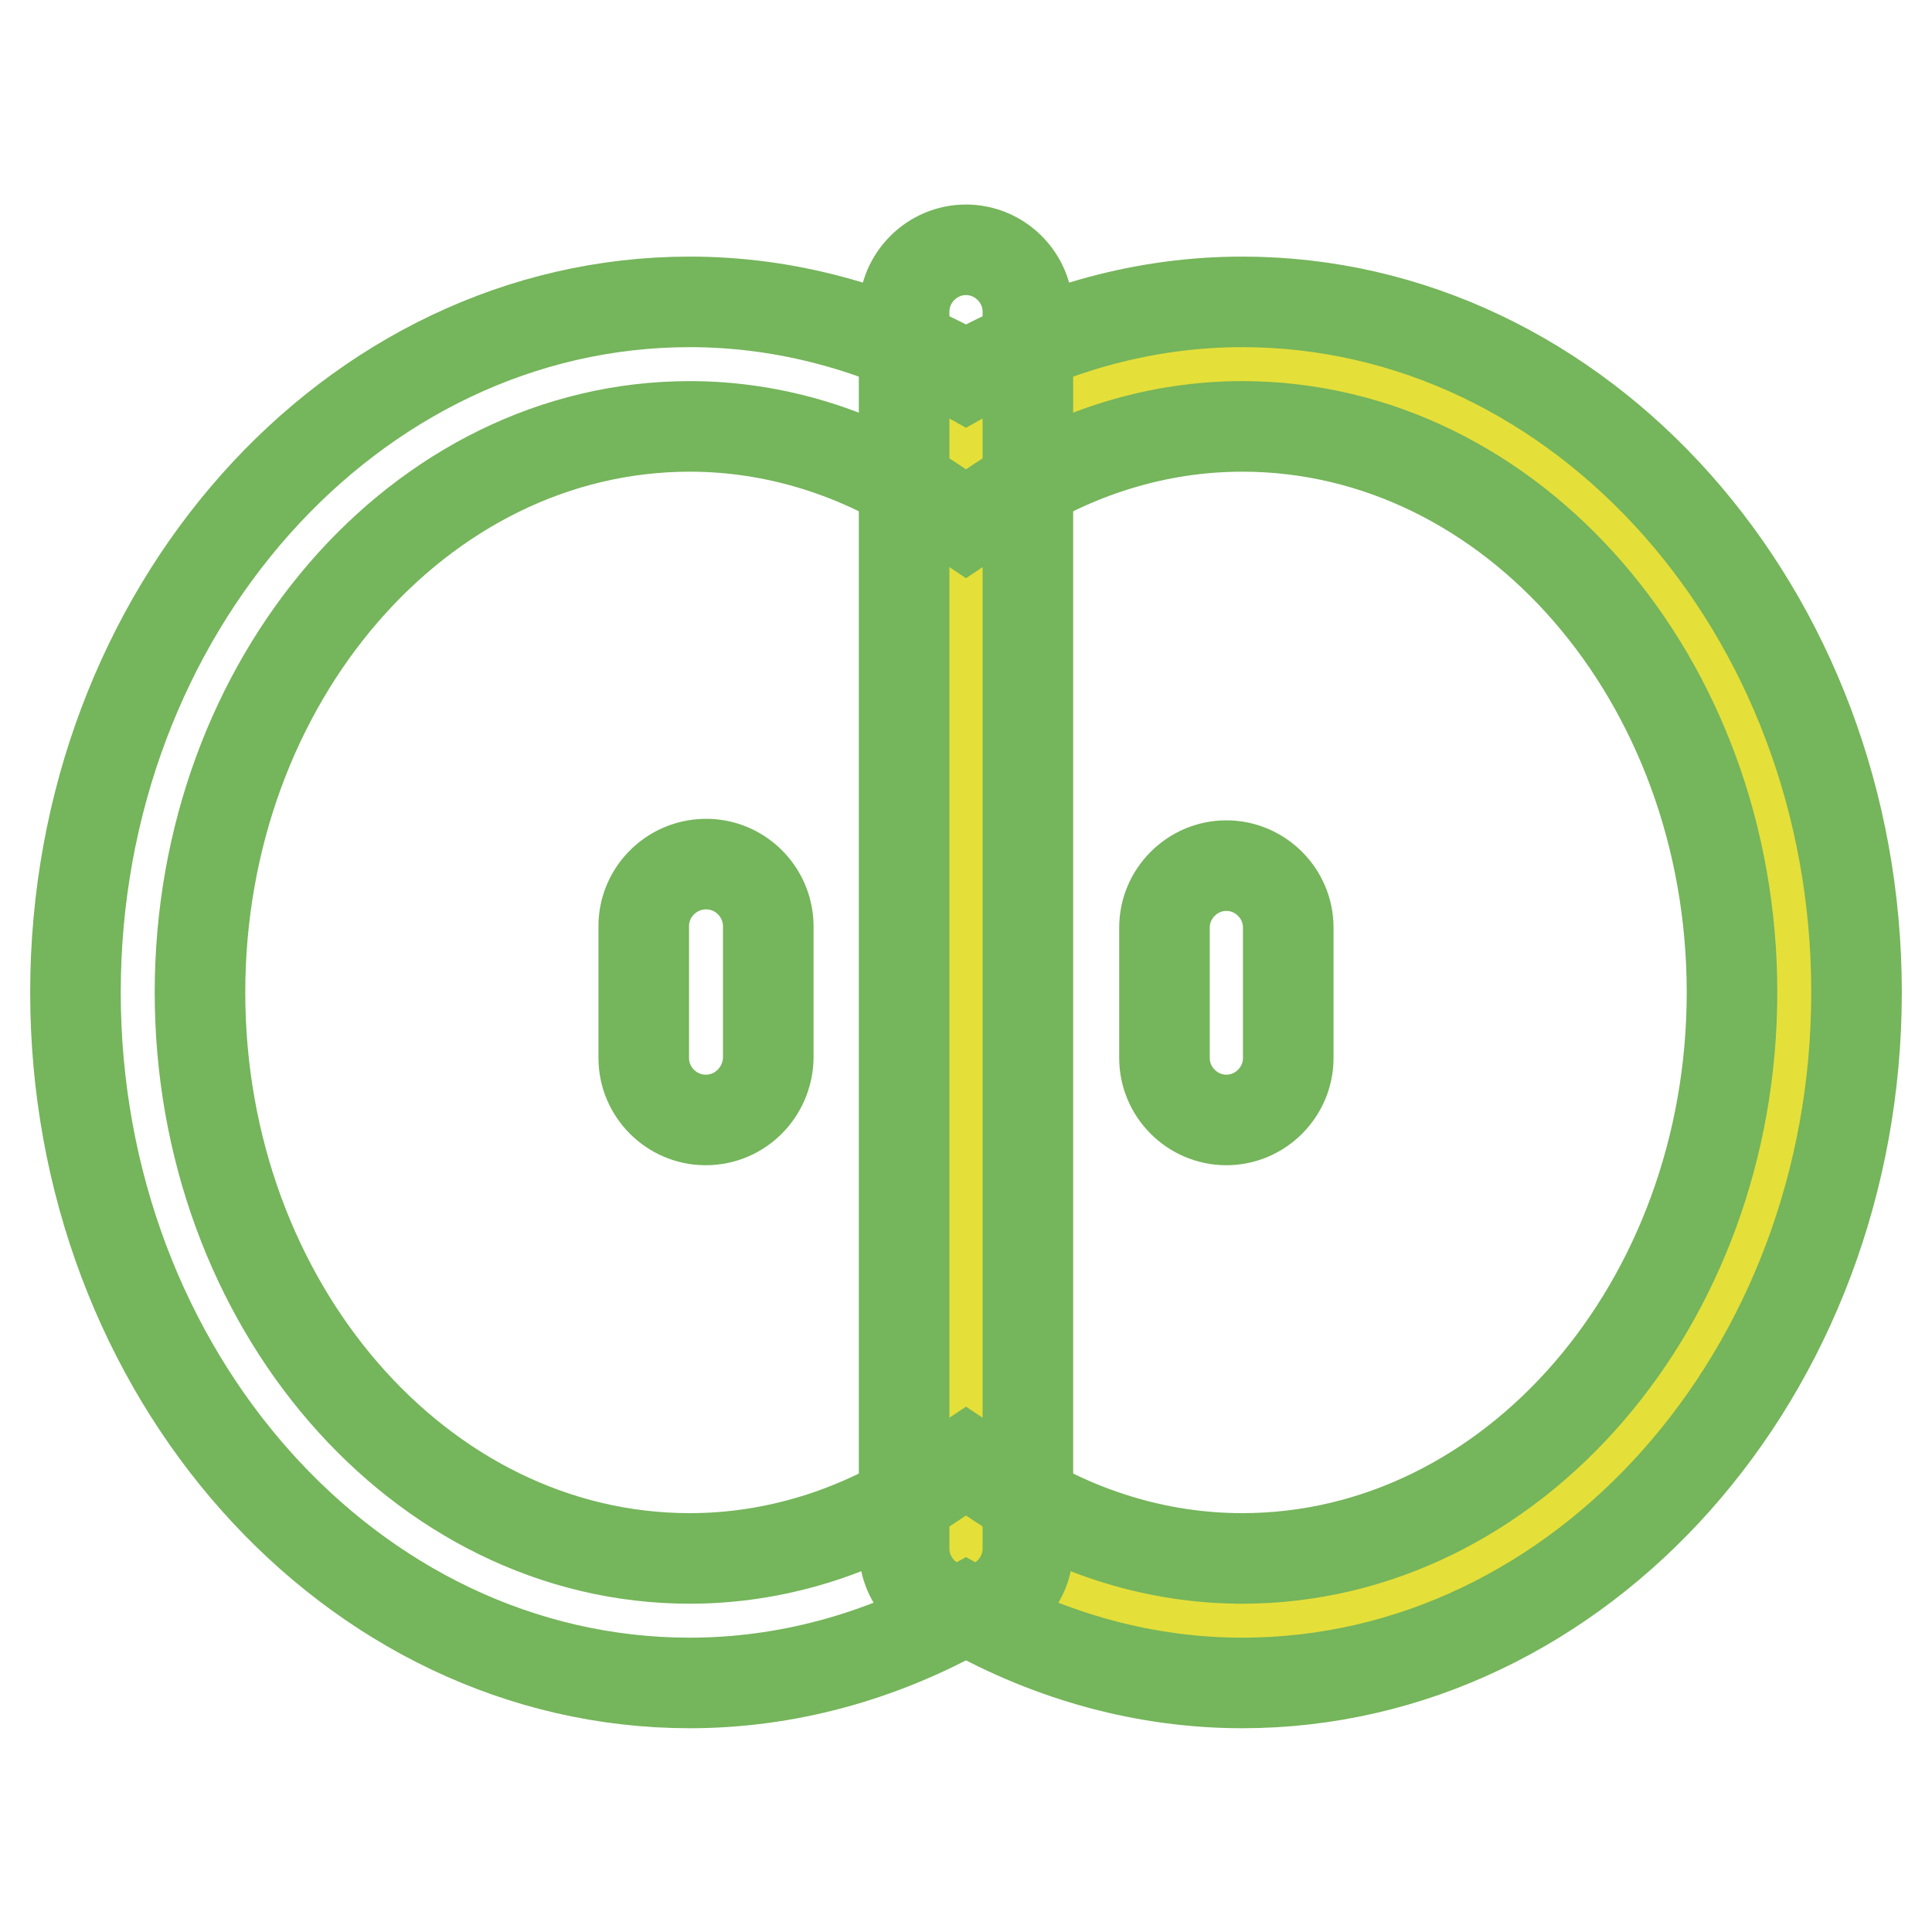 <?xml version="1.0" encoding="utf-8"?>
<!-- Svg Vector Icons : http://www.onlinewebfonts.com/icon -->
<!DOCTYPE svg PUBLIC "-//W3C//DTD SVG 1.1//EN" "http://www.w3.org/Graphics/SVG/1.1/DTD/svg11.dtd">
<svg version="1.1" xmlns="http://www.w3.org/2000/svg" xmlns:xlink="http://www.w3.org/1999/xlink" x="0px" y="0px" viewBox="0 0 256 256" enable-background="new 0 0 256 256" xml:space="preserve">
<g> <path stroke-width="12" fill-opacity="0" stroke="#e5df3a"  d="M164.6,48.2c-13.3,0-25.8,4.1-36.6,11.2c-0.5-0.3-1.1-0.6-1.6-1v146c0.5-0.3,1.1-0.6,1.6-1 c10.8,7.1,23.2,11.2,36.6,11.2c40.4,0,73.2-37.3,73.2-83.3C237.8,85.5,205,48.2,164.6,48.2z"/> <path stroke-width="12" fill-opacity="0" stroke="#75b55b"  d="M164.6,223c-12.7,0-25.2-3.4-36.6-9.8c-11.4,6.4-23.9,9.8-36.6,9.8c-44.9,0-81.4-41-81.4-91.5 C10,81,46.5,40,91.4,40c12.7,0,25.2,3.4,36.6,9.8c11.4-6.4,23.9-9.8,36.6-9.8c44.9,0,81.4,41,81.4,91.5 C246,181.9,209.5,223,164.6,223z M128,193.6l4.5,3c9.8,6.5,20.9,9.9,32.1,9.9c35.8,0,64.9-33.7,64.9-75c0-41.4-29.1-75-64.9-75 c-11.2,0-22.3,3.4-32.1,9.9l-4.5,3l-4.5-3c-9.8-6.5-20.9-9.9-32.1-9.9c-35.8,0-64.9,33.7-64.9,75s29.1,75,64.9,75 c11.2,0,22.3-3.4,32.1-9.9L128,193.6z"/> <path stroke-width="12" fill-opacity="0" stroke="#75b55b"  d="M128,213.4c-4.5,0-8.2-3.7-8.2-8.2V41.3c0-4.5,3.7-8.2,8.2-8.2c4.5,0,8.2,3.7,8.2,8.2v163.9 C136.2,209.7,132.5,213.4,128,213.4z M93.5,148.4c-4.5,0-8.2-3.7-8.2-8.2l0,0v-17.3c-0.1-4.5,3.5-8.3,8.1-8.4 c4.5-0.1,8.3,3.5,8.4,8.1c0,0.1,0,0.2,0,0.3v17.3C101.7,144.7,98.1,148.4,93.5,148.4z M162.5,148.4c-4.5,0-8.2-3.7-8.2-8.2v-17.3 c0-4.5,3.7-8.2,8.2-8.2s8.2,3.7,8.2,8.2l0,0v17.3C170.7,144.7,167,148.4,162.5,148.4L162.5,148.4z"/></g>
</svg>